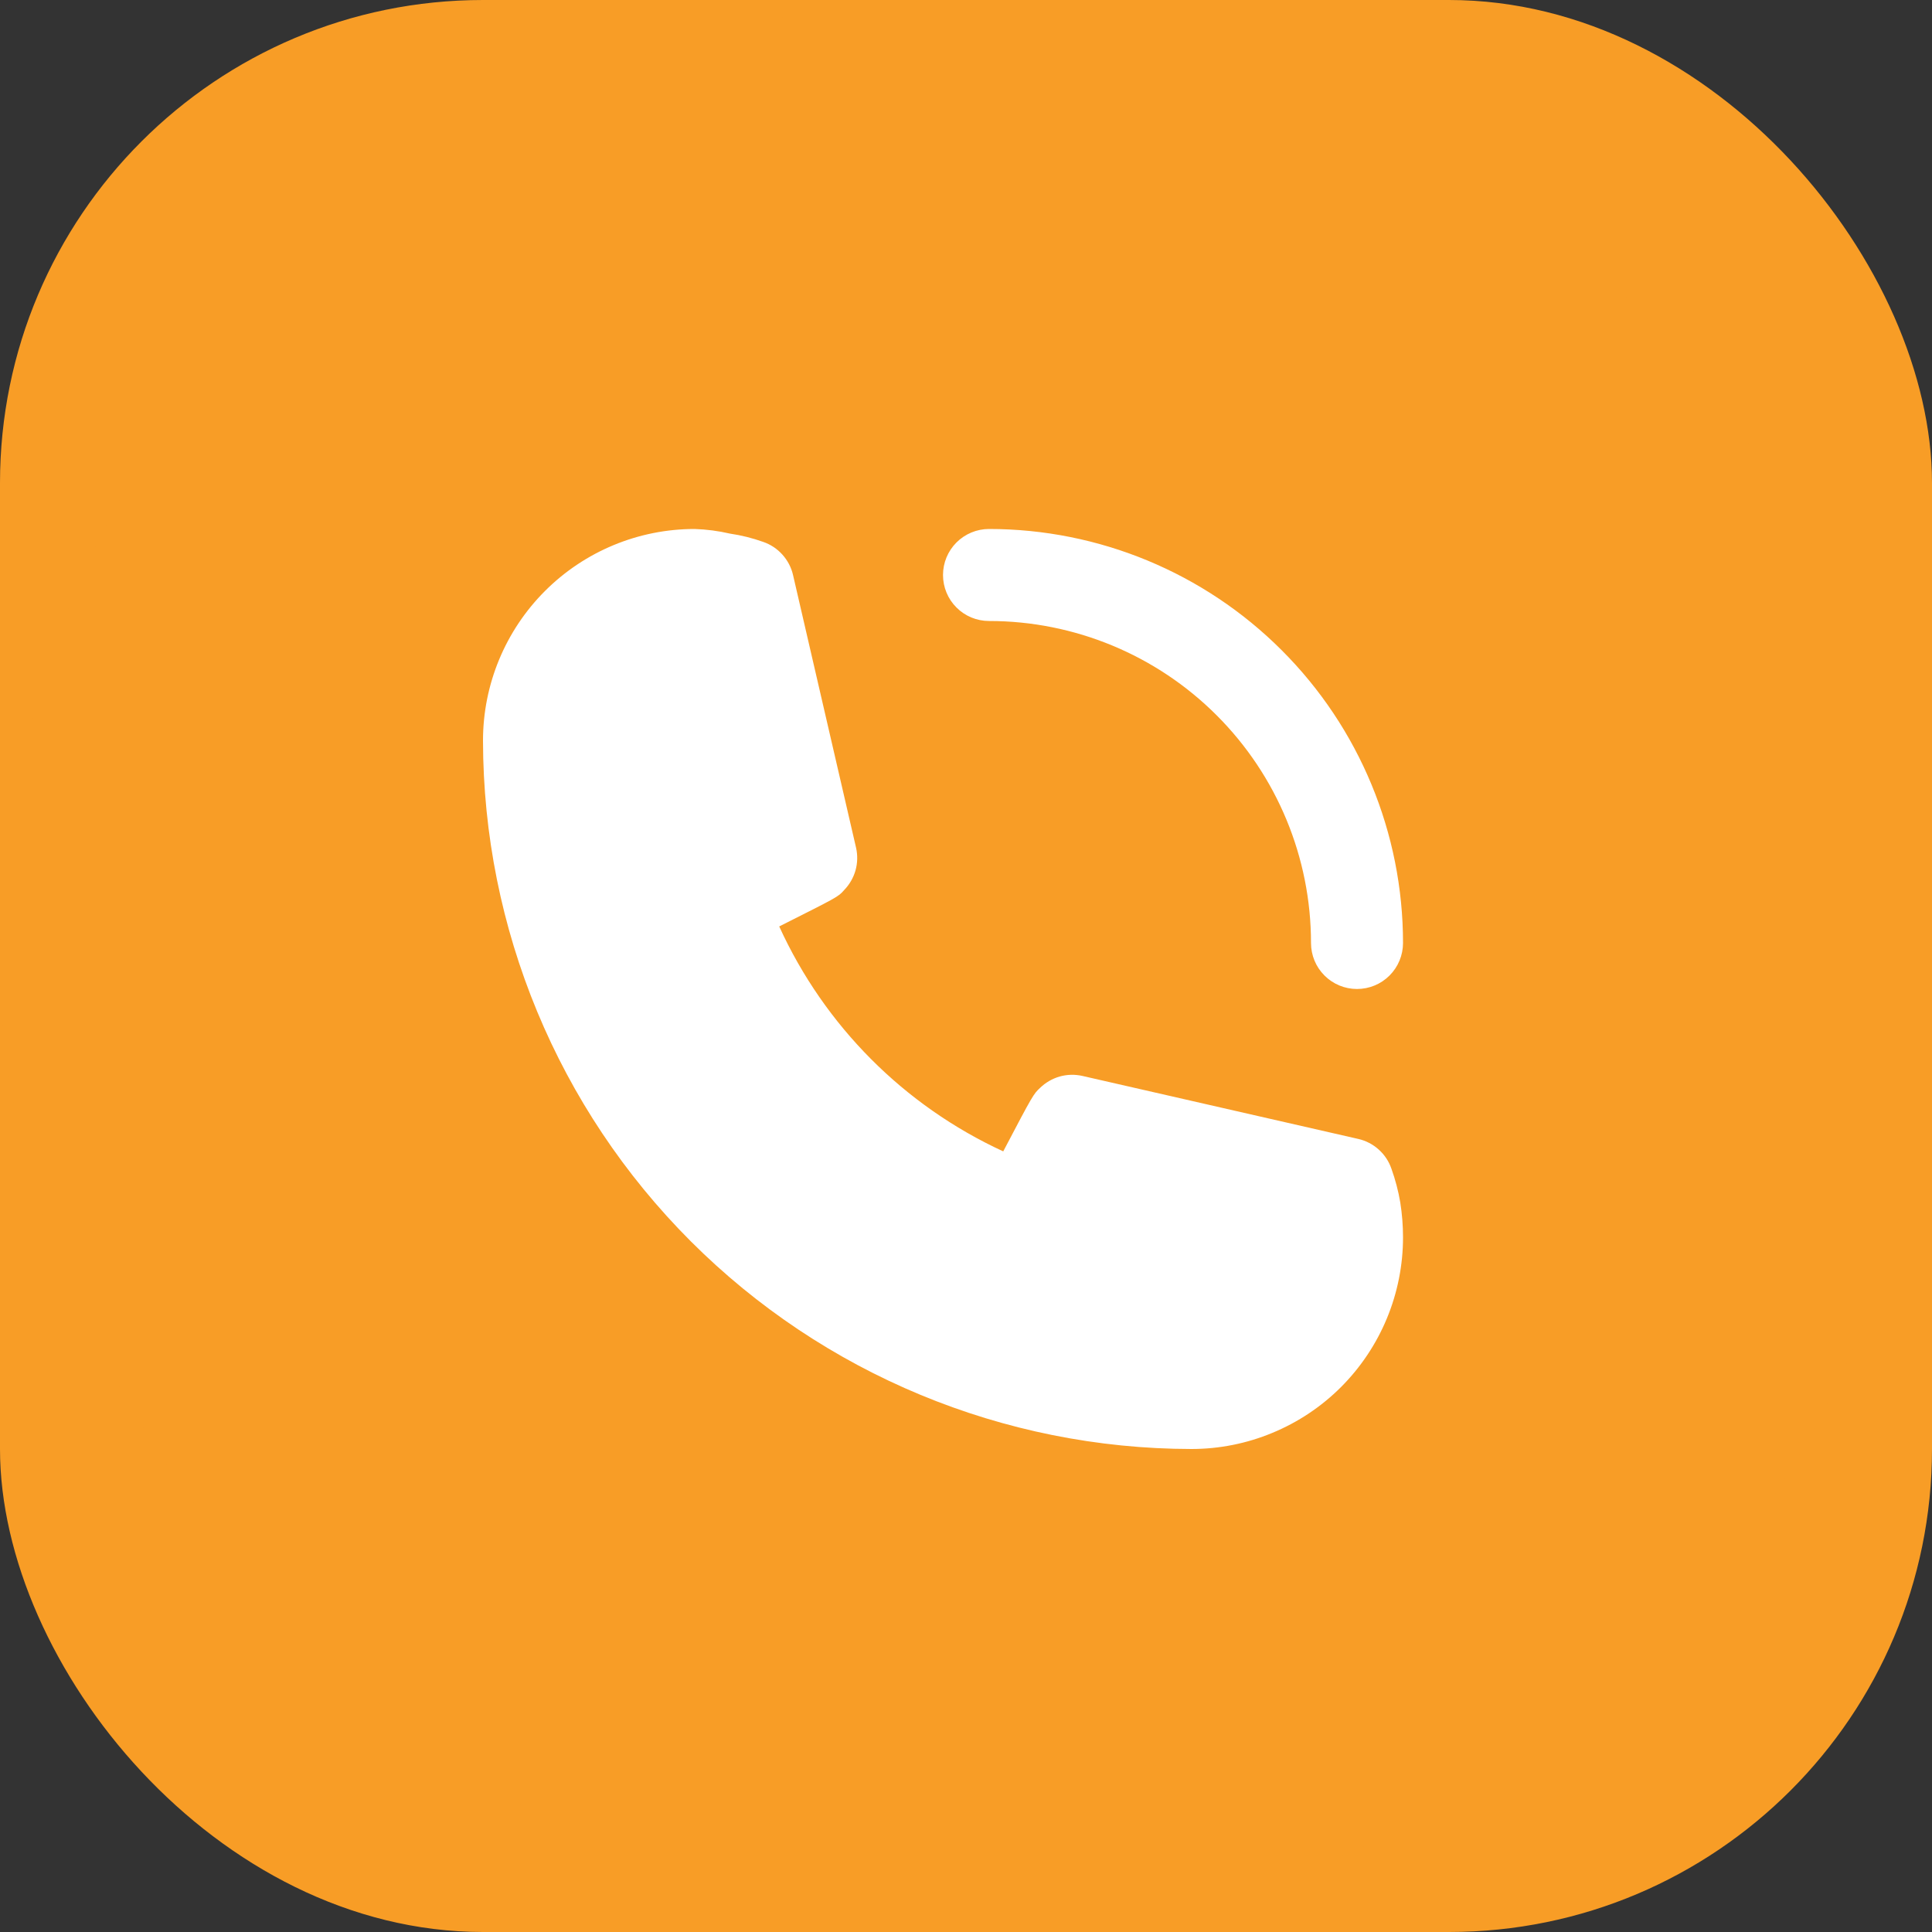 <?xml version="1.0" encoding="UTF-8"?> <svg xmlns="http://www.w3.org/2000/svg" width="40" height="40" viewBox="0 0 40 40" fill="none"><rect x="0" y="0" width="40" height="40" fill="#333333" stroke="none"/> <rect width="40" height="40" rx="10" fill="#F89D26"></rect> <rect width="40" height="40" rx="20" fill="#F89D26"></rect> <path d="M20.476 12.857C22.244 12.857 23.94 13.559 25.19 14.81C26.441 16.06 27.143 17.756 27.143 19.524C27.143 19.776 27.243 20.019 27.422 20.197C27.6 20.376 27.843 20.476 28.095 20.476C28.348 20.476 28.59 20.376 28.769 20.197C28.947 20.019 29.048 19.776 29.048 19.524C29.048 17.25 28.145 15.07 26.537 13.463C24.93 11.855 22.749 10.952 20.476 10.952C20.224 10.952 19.981 11.053 19.803 11.231C19.624 11.41 19.524 11.652 19.524 11.905C19.524 12.157 19.624 12.4 19.803 12.578C19.981 12.757 20.224 12.857 20.476 12.857ZM28.809 24.2C28.757 24.047 28.667 23.91 28.547 23.802C28.427 23.693 28.281 23.617 28.124 23.581L22.41 22.276C22.254 22.241 22.093 22.245 21.94 22.288C21.787 22.332 21.647 22.413 21.533 22.524C21.4 22.648 21.39 22.657 20.771 23.838C18.717 22.892 17.071 21.239 16.133 19.181C17.343 18.571 17.352 18.571 17.476 18.429C17.587 18.315 17.668 18.175 17.712 18.022C17.755 17.869 17.759 17.707 17.724 17.552L16.419 11.905C16.383 11.747 16.306 11.602 16.198 11.482C16.09 11.362 15.953 11.271 15.8 11.219C15.578 11.14 15.348 11.082 15.114 11.048C14.874 10.992 14.628 10.96 14.381 10.952C13.219 10.952 12.105 11.414 11.283 12.236C10.462 13.057 10 14.171 10 15.333C10.005 19.222 11.552 22.949 14.301 25.699C17.051 28.448 20.778 29.995 24.667 30C25.242 30 25.812 29.887 26.343 29.666C26.875 29.446 27.358 29.124 27.765 28.717C28.171 28.31 28.494 27.827 28.714 27.296C28.934 26.764 29.048 26.194 29.048 25.619C29.048 25.377 29.029 25.135 28.991 24.895C28.951 24.659 28.89 24.426 28.809 24.2Z" fill="white"></path> </svg> 